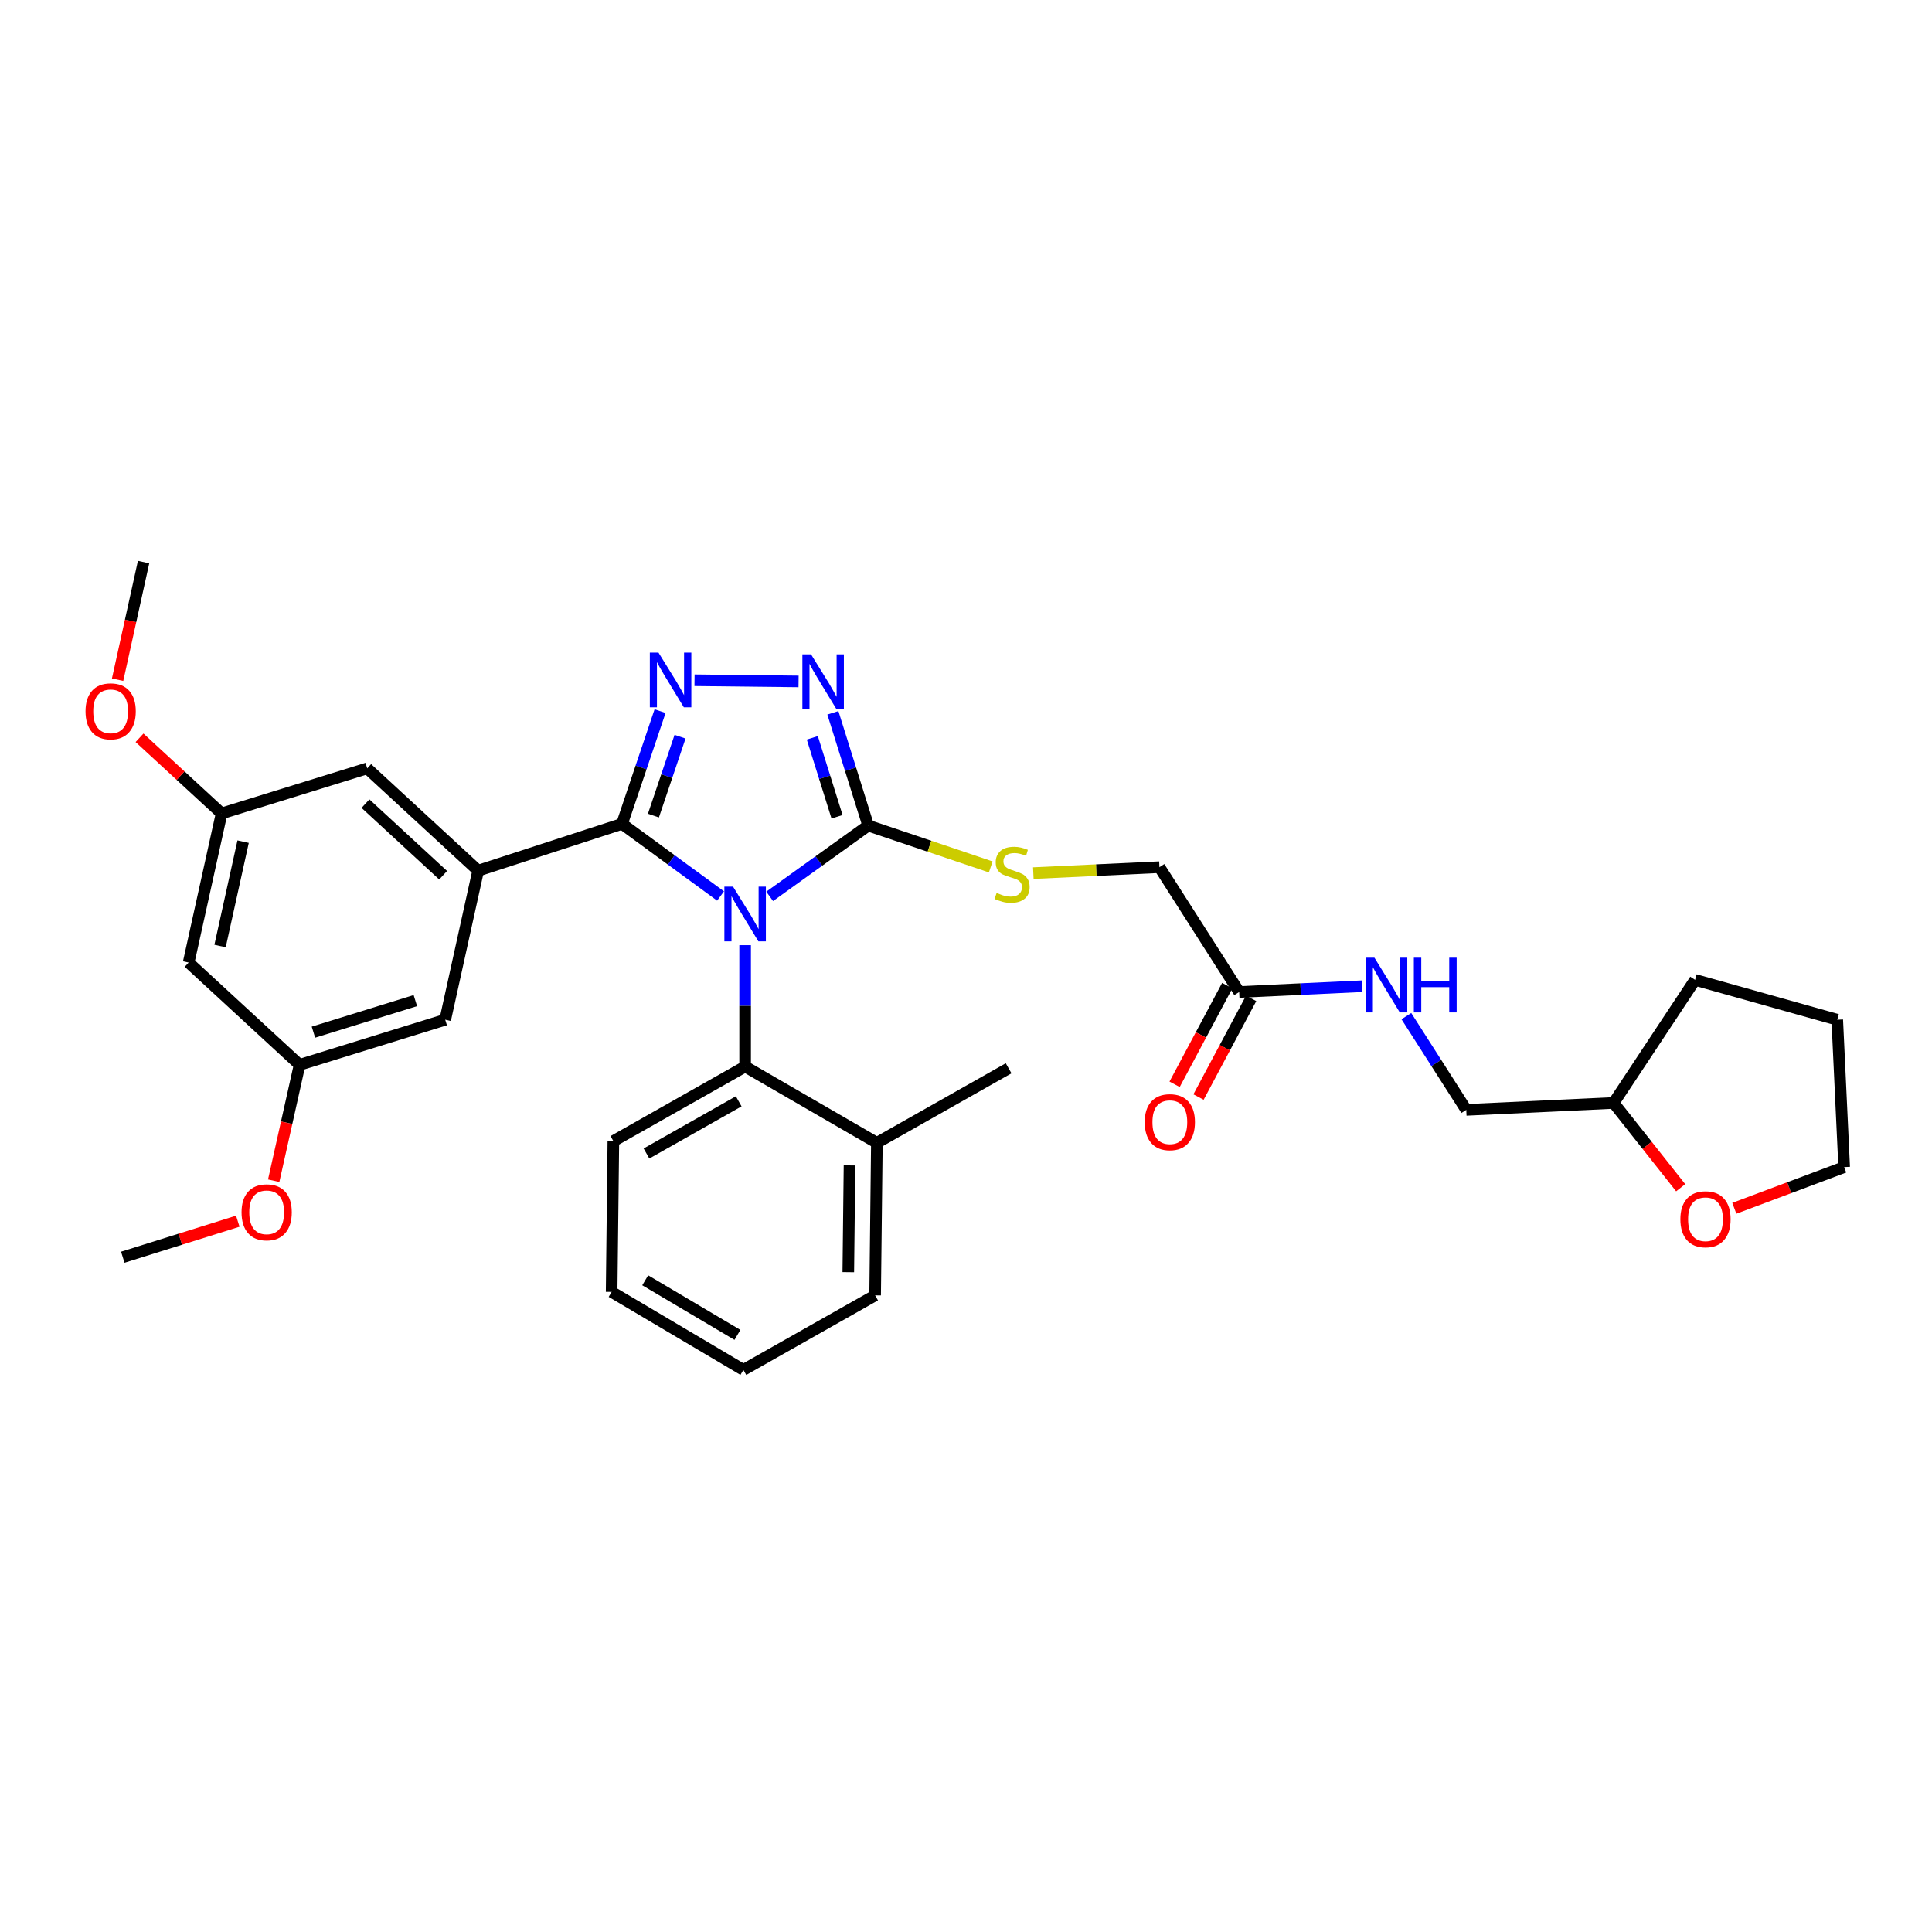 <?xml version='1.0' encoding='iso-8859-1'?>
<svg version='1.1' baseProfile='full'
              xmlns='http://www.w3.org/2000/svg'
                      xmlns:rdkit='http://www.rdkit.org/xml'
                      xmlns:xlink='http://www.w3.org/1999/xlink'
                  xml:space='preserve'
width='1000px' height='1000px' viewBox='0 0 1000 1000'>
<!-- END OF HEADER -->
<rect style='opacity:1.0;fill:#FFFFFF;stroke:none' width='1000' height='1000' x='0' y='0'> </rect>
<path class='bond-0' d='M 413.337,352.705 L 359.487,352.094' style='fill:none;fill-rule:evenodd;stroke:#0000FF;stroke-width:6px;stroke-linecap:butt;stroke-linejoin:miter;stroke-opacity:1' />
<path class='bond-1' d='M 431.098,368.96 L 440.237,398.141' style='fill:none;fill-rule:evenodd;stroke:#0000FF;stroke-width:6px;stroke-linecap:butt;stroke-linejoin:miter;stroke-opacity:1' />
<path class='bond-1' d='M 440.237,398.141 L 449.376,427.321' style='fill:none;fill-rule:evenodd;stroke:#000000;stroke-width:6px;stroke-linecap:butt;stroke-linejoin:miter;stroke-opacity:1' />
<path class='bond-1' d='M 420.453,381.907 L 426.851,402.333' style='fill:none;fill-rule:evenodd;stroke:#0000FF;stroke-width:6px;stroke-linecap:butt;stroke-linejoin:miter;stroke-opacity:1' />
<path class='bond-1' d='M 426.851,402.333 L 433.248,422.76' style='fill:none;fill-rule:evenodd;stroke:#000000;stroke-width:6px;stroke-linecap:butt;stroke-linejoin:miter;stroke-opacity:1' />
<path class='bond-2' d='M 341.651,368.078 L 331.808,397.251' style='fill:none;fill-rule:evenodd;stroke:#0000FF;stroke-width:6px;stroke-linecap:butt;stroke-linejoin:miter;stroke-opacity:1' />
<path class='bond-2' d='M 331.808,397.251 L 321.966,426.425' style='fill:none;fill-rule:evenodd;stroke:#000000;stroke-width:6px;stroke-linecap:butt;stroke-linejoin:miter;stroke-opacity:1' />
<path class='bond-2' d='M 351.99,381.314 L 345.1,401.736' style='fill:none;fill-rule:evenodd;stroke:#0000FF;stroke-width:6px;stroke-linecap:butt;stroke-linejoin:miter;stroke-opacity:1' />
<path class='bond-2' d='M 345.1,401.736 L 338.21,422.157' style='fill:none;fill-rule:evenodd;stroke:#000000;stroke-width:6px;stroke-linecap:butt;stroke-linejoin:miter;stroke-opacity:1' />
<path class='bond-3' d='M 321.966,426.425 L 247.494,450.654' style='fill:none;fill-rule:evenodd;stroke:#000000;stroke-width:6px;stroke-linecap:butt;stroke-linejoin:miter;stroke-opacity:1' />
<path class='bond-4' d='M 321.966,426.425 L 347.463,445.098' style='fill:none;fill-rule:evenodd;stroke:#000000;stroke-width:6px;stroke-linecap:butt;stroke-linejoin:miter;stroke-opacity:1' />
<path class='bond-4' d='M 347.463,445.098 L 372.961,463.771' style='fill:none;fill-rule:evenodd;stroke:#0000FF;stroke-width:6px;stroke-linecap:butt;stroke-linejoin:miter;stroke-opacity:1' />
<path class='bond-5' d='M 398.376,463.958 L 423.876,445.64' style='fill:none;fill-rule:evenodd;stroke:#0000FF;stroke-width:6px;stroke-linecap:butt;stroke-linejoin:miter;stroke-opacity:1' />
<path class='bond-5' d='M 423.876,445.64 L 449.376,427.321' style='fill:none;fill-rule:evenodd;stroke:#000000;stroke-width:6px;stroke-linecap:butt;stroke-linejoin:miter;stroke-opacity:1' />
<path class='bond-6' d='M 385.675,489.216 L 385.675,520.63' style='fill:none;fill-rule:evenodd;stroke:#0000FF;stroke-width:6px;stroke-linecap:butt;stroke-linejoin:miter;stroke-opacity:1' />
<path class='bond-6' d='M 385.675,520.63 L 385.675,552.043' style='fill:none;fill-rule:evenodd;stroke:#000000;stroke-width:6px;stroke-linecap:butt;stroke-linejoin:miter;stroke-opacity:1' />
<path class='bond-7' d='M 449.376,427.321 L 481.094,438.02' style='fill:none;fill-rule:evenodd;stroke:#000000;stroke-width:6px;stroke-linecap:butt;stroke-linejoin:miter;stroke-opacity:1' />
<path class='bond-7' d='M 481.094,438.02 L 512.811,448.72' style='fill:none;fill-rule:evenodd;stroke:#CCCC00;stroke-width:6px;stroke-linecap:butt;stroke-linejoin:miter;stroke-opacity:1' />
<path class='bond-8' d='M 705.015,510.462 L 673.208,511.96' style='fill:none;fill-rule:evenodd;stroke:#0000FF;stroke-width:6px;stroke-linecap:butt;stroke-linejoin:miter;stroke-opacity:1' />
<path class='bond-8' d='M 673.208,511.96 L 641.4,513.459' style='fill:none;fill-rule:evenodd;stroke:#000000;stroke-width:6px;stroke-linecap:butt;stroke-linejoin:miter;stroke-opacity:1' />
<path class='bond-9' d='M 727.935,525.943 L 743.436,550.207' style='fill:none;fill-rule:evenodd;stroke:#0000FF;stroke-width:6px;stroke-linecap:butt;stroke-linejoin:miter;stroke-opacity:1' />
<path class='bond-9' d='M 743.436,550.207 L 758.937,574.472' style='fill:none;fill-rule:evenodd;stroke:#000000;stroke-width:6px;stroke-linecap:butt;stroke-linejoin:miter;stroke-opacity:1' />
<path class='bond-10' d='M 534.844,451.928 L 567.482,450.391' style='fill:none;fill-rule:evenodd;stroke:#CCCC00;stroke-width:6px;stroke-linecap:butt;stroke-linejoin:miter;stroke-opacity:1' />
<path class='bond-10' d='M 567.482,450.391 L 600.12,448.853' style='fill:none;fill-rule:evenodd;stroke:#000000;stroke-width:6px;stroke-linecap:butt;stroke-linejoin:miter;stroke-opacity:1' />
<path class='bond-11' d='M 641.4,513.459 L 600.12,448.853' style='fill:none;fill-rule:evenodd;stroke:#000000;stroke-width:6px;stroke-linecap:butt;stroke-linejoin:miter;stroke-opacity:1' />
<path class='bond-12' d='M 635.212,510.158 L 621.592,535.691' style='fill:none;fill-rule:evenodd;stroke:#000000;stroke-width:6px;stroke-linecap:butt;stroke-linejoin:miter;stroke-opacity:1' />
<path class='bond-12' d='M 621.592,535.691 L 607.972,561.225' style='fill:none;fill-rule:evenodd;stroke:#FF0000;stroke-width:6px;stroke-linecap:butt;stroke-linejoin:miter;stroke-opacity:1' />
<path class='bond-12' d='M 647.589,516.76 L 633.969,542.293' style='fill:none;fill-rule:evenodd;stroke:#000000;stroke-width:6px;stroke-linecap:butt;stroke-linejoin:miter;stroke-opacity:1' />
<path class='bond-12' d='M 633.969,542.293 L 620.349,567.827' style='fill:none;fill-rule:evenodd;stroke:#FF0000;stroke-width:6px;stroke-linecap:butt;stroke-linejoin:miter;stroke-opacity:1' />
<path class='bond-13' d='M 316.581,668.691 L 384.779,709.067' style='fill:none;fill-rule:evenodd;stroke:#000000;stroke-width:6px;stroke-linecap:butt;stroke-linejoin:miter;stroke-opacity:1' />
<path class='bond-13' d='M 333.957,662.677 L 381.696,690.94' style='fill:none;fill-rule:evenodd;stroke:#000000;stroke-width:6px;stroke-linecap:butt;stroke-linejoin:miter;stroke-opacity:1' />
<path class='bond-14' d='M 316.581,668.691 L 317.477,590.627' style='fill:none;fill-rule:evenodd;stroke:#000000;stroke-width:6px;stroke-linecap:butt;stroke-linejoin:miter;stroke-opacity:1' />
<path class='bond-15' d='M 384.779,709.067 L 452.969,670.483' style='fill:none;fill-rule:evenodd;stroke:#000000;stroke-width:6px;stroke-linecap:butt;stroke-linejoin:miter;stroke-opacity:1' />
<path class='bond-16' d='M 114.699,421.04 L 97.647,498.208' style='fill:none;fill-rule:evenodd;stroke:#000000;stroke-width:6px;stroke-linecap:butt;stroke-linejoin:miter;stroke-opacity:1' />
<path class='bond-16' d='M 125.838,435.641 L 113.902,489.659' style='fill:none;fill-rule:evenodd;stroke:#000000;stroke-width:6px;stroke-linecap:butt;stroke-linejoin:miter;stroke-opacity:1' />
<path class='bond-17' d='M 114.699,421.04 L 190.066,397.707' style='fill:none;fill-rule:evenodd;stroke:#000000;stroke-width:6px;stroke-linecap:butt;stroke-linejoin:miter;stroke-opacity:1' />
<path class='bond-18' d='M 114.699,421.04 L 93.461,401.462' style='fill:none;fill-rule:evenodd;stroke:#000000;stroke-width:6px;stroke-linecap:butt;stroke-linejoin:miter;stroke-opacity:1' />
<path class='bond-18' d='M 93.461,401.462 L 72.223,381.884' style='fill:none;fill-rule:evenodd;stroke:#FF0000;stroke-width:6px;stroke-linecap:butt;stroke-linejoin:miter;stroke-opacity:1' />
<path class='bond-19' d='M 97.647,498.208 L 155.075,551.147' style='fill:none;fill-rule:evenodd;stroke:#000000;stroke-width:6px;stroke-linecap:butt;stroke-linejoin:miter;stroke-opacity:1' />
<path class='bond-20' d='M 155.075,551.147 L 230.443,527.814' style='fill:none;fill-rule:evenodd;stroke:#000000;stroke-width:6px;stroke-linecap:butt;stroke-linejoin:miter;stroke-opacity:1' />
<path class='bond-20' d='M 162.232,534.246 L 214.989,517.914' style='fill:none;fill-rule:evenodd;stroke:#000000;stroke-width:6px;stroke-linecap:butt;stroke-linejoin:miter;stroke-opacity:1' />
<path class='bond-21' d='M 155.075,551.147 L 148.369,581.142' style='fill:none;fill-rule:evenodd;stroke:#000000;stroke-width:6px;stroke-linecap:butt;stroke-linejoin:miter;stroke-opacity:1' />
<path class='bond-21' d='M 148.369,581.142 L 141.662,611.137' style='fill:none;fill-rule:evenodd;stroke:#FF0000;stroke-width:6px;stroke-linecap:butt;stroke-linejoin:miter;stroke-opacity:1' />
<path class='bond-22' d='M 230.443,527.814 L 247.494,450.654' style='fill:none;fill-rule:evenodd;stroke:#000000;stroke-width:6px;stroke-linecap:butt;stroke-linejoin:miter;stroke-opacity:1' />
<path class='bond-23' d='M 247.494,450.654 L 190.066,397.707' style='fill:none;fill-rule:evenodd;stroke:#000000;stroke-width:6px;stroke-linecap:butt;stroke-linejoin:miter;stroke-opacity:1' />
<path class='bond-23' d='M 229.372,453.025 L 189.172,415.962' style='fill:none;fill-rule:evenodd;stroke:#000000;stroke-width:6px;stroke-linecap:butt;stroke-linejoin:miter;stroke-opacity:1' />
<path class='bond-24' d='M 60.87,351.805 L 67.592,321.369' style='fill:none;fill-rule:evenodd;stroke:#FF0000;stroke-width:6px;stroke-linecap:butt;stroke-linejoin:miter;stroke-opacity:1' />
<path class='bond-24' d='M 67.592,321.369 L 74.314,290.933' style='fill:none;fill-rule:evenodd;stroke:#000000;stroke-width:6px;stroke-linecap:butt;stroke-linejoin:miter;stroke-opacity:1' />
<path class='bond-25' d='M 123.073,632.095 L 93.312,641.419' style='fill:none;fill-rule:evenodd;stroke:#FF0000;stroke-width:6px;stroke-linecap:butt;stroke-linejoin:miter;stroke-opacity:1' />
<path class='bond-25' d='M 93.312,641.419 L 63.552,650.743' style='fill:none;fill-rule:evenodd;stroke:#000000;stroke-width:6px;stroke-linecap:butt;stroke-linejoin:miter;stroke-opacity:1' />
<path class='bond-26' d='M 452.969,670.483 L 453.865,591.523' style='fill:none;fill-rule:evenodd;stroke:#000000;stroke-width:6px;stroke-linecap:butt;stroke-linejoin:miter;stroke-opacity:1' />
<path class='bond-26' d='M 439.077,658.48 L 439.704,603.208' style='fill:none;fill-rule:evenodd;stroke:#000000;stroke-width:6px;stroke-linecap:butt;stroke-linejoin:miter;stroke-opacity:1' />
<path class='bond-27' d='M 453.865,591.523 L 385.675,552.043' style='fill:none;fill-rule:evenodd;stroke:#000000;stroke-width:6px;stroke-linecap:butt;stroke-linejoin:miter;stroke-opacity:1' />
<path class='bond-28' d='M 453.865,591.523 L 522.056,552.939' style='fill:none;fill-rule:evenodd;stroke:#000000;stroke-width:6px;stroke-linecap:butt;stroke-linejoin:miter;stroke-opacity:1' />
<path class='bond-29' d='M 385.675,552.043 L 317.477,590.627' style='fill:none;fill-rule:evenodd;stroke:#000000;stroke-width:6px;stroke-linecap:butt;stroke-linejoin:miter;stroke-opacity:1' />
<path class='bond-29' d='M 382.353,570.04 L 334.614,597.048' style='fill:none;fill-rule:evenodd;stroke:#000000;stroke-width:6px;stroke-linecap:butt;stroke-linejoin:miter;stroke-opacity:1' />
<path class='bond-30' d='M 758.937,574.472 L 835.209,570.887' style='fill:none;fill-rule:evenodd;stroke:#000000;stroke-width:6px;stroke-linecap:butt;stroke-linejoin:miter;stroke-opacity:1' />
<path class='bond-31' d='M 835.209,570.887 L 852.564,592.827' style='fill:none;fill-rule:evenodd;stroke:#000000;stroke-width:6px;stroke-linecap:butt;stroke-linejoin:miter;stroke-opacity:1' />
<path class='bond-31' d='M 852.564,592.827 L 869.919,614.767' style='fill:none;fill-rule:evenodd;stroke:#FF0000;stroke-width:6px;stroke-linecap:butt;stroke-linejoin:miter;stroke-opacity:1' />
<path class='bond-32' d='M 835.209,570.887 L 877.377,507.178' style='fill:none;fill-rule:evenodd;stroke:#000000;stroke-width:6px;stroke-linecap:butt;stroke-linejoin:miter;stroke-opacity:1' />
<path class='bond-33' d='M 897.679,625.41 L 926.112,614.748' style='fill:none;fill-rule:evenodd;stroke:#FF0000;stroke-width:6px;stroke-linecap:butt;stroke-linejoin:miter;stroke-opacity:1' />
<path class='bond-33' d='M 926.112,614.748 L 954.545,604.086' style='fill:none;fill-rule:evenodd;stroke:#000000;stroke-width:6px;stroke-linecap:butt;stroke-linejoin:miter;stroke-opacity:1' />
<path class='bond-34' d='M 954.545,604.086 L 950.961,527.814' style='fill:none;fill-rule:evenodd;stroke:#000000;stroke-width:6px;stroke-linecap:butt;stroke-linejoin:miter;stroke-opacity:1' />
<path class='bond-35' d='M 950.961,527.814 L 877.377,507.178' style='fill:none;fill-rule:evenodd;stroke:#000000;stroke-width:6px;stroke-linecap:butt;stroke-linejoin:miter;stroke-opacity:1' />
<path  class='atom-0' d='M 419.791 338.689
L 429.071 353.689
Q 429.991 355.169, 431.471 357.849
Q 432.951 360.529, 433.031 360.689
L 433.031 338.689
L 436.791 338.689
L 436.791 367.009
L 432.911 367.009
L 422.951 350.609
Q 421.791 348.689, 420.551 346.489
Q 419.351 344.289, 418.991 343.609
L 418.991 367.009
L 415.311 367.009
L 415.311 338.689
L 419.791 338.689
' fill='#0000FF'/>
<path  class='atom-1' d='M 340.831 337.793
L 350.111 352.793
Q 351.031 354.273, 352.511 356.953
Q 353.991 359.633, 354.071 359.793
L 354.071 337.793
L 357.831 337.793
L 357.831 366.113
L 353.951 366.113
L 343.991 349.713
Q 342.831 347.793, 341.591 345.593
Q 340.391 343.393, 340.031 342.713
L 340.031 366.113
L 336.351 366.113
L 336.351 337.793
L 340.831 337.793
' fill='#0000FF'/>
<path  class='atom-3' d='M 379.415 458.922
L 388.695 473.922
Q 389.615 475.402, 391.095 478.082
Q 392.575 480.762, 392.655 480.922
L 392.655 458.922
L 396.415 458.922
L 396.415 487.242
L 392.535 487.242
L 382.575 470.842
Q 381.415 468.922, 380.175 466.722
Q 378.975 464.522, 378.615 463.842
L 378.615 487.242
L 374.935 487.242
L 374.935 458.922
L 379.415 458.922
' fill='#0000FF'/>
<path  class='atom-5' d='M 711.404 495.706
L 720.684 510.706
Q 721.604 512.186, 723.084 514.866
Q 724.564 517.546, 724.644 517.706
L 724.644 495.706
L 728.404 495.706
L 728.404 524.026
L 724.524 524.026
L 714.564 507.626
Q 713.404 505.706, 712.164 503.506
Q 710.964 501.306, 710.604 500.626
L 710.604 524.026
L 706.924 524.026
L 706.924 495.706
L 711.404 495.706
' fill='#0000FF'/>
<path  class='atom-5' d='M 731.804 495.706
L 735.644 495.706
L 735.644 507.746
L 750.124 507.746
L 750.124 495.706
L 753.964 495.706
L 753.964 524.026
L 750.124 524.026
L 750.124 510.946
L 735.644 510.946
L 735.644 524.026
L 731.804 524.026
L 731.804 495.706
' fill='#0000FF'/>
<path  class='atom-6' d='M 515.856 462.166
Q 516.176 462.286, 517.496 462.846
Q 518.816 463.406, 520.256 463.766
Q 521.736 464.086, 523.176 464.086
Q 525.856 464.086, 527.416 462.806
Q 528.976 461.486, 528.976 459.206
Q 528.976 457.646, 528.176 456.686
Q 527.416 455.726, 526.216 455.206
Q 525.016 454.686, 523.016 454.086
Q 520.496 453.326, 518.976 452.606
Q 517.496 451.886, 516.416 450.366
Q 515.376 448.846, 515.376 446.286
Q 515.376 442.726, 517.776 440.526
Q 520.216 438.326, 525.016 438.326
Q 528.296 438.326, 532.016 439.886
L 531.096 442.966
Q 527.696 441.566, 525.136 441.566
Q 522.376 441.566, 520.856 442.726
Q 519.336 443.846, 519.376 445.806
Q 519.376 447.326, 520.136 448.246
Q 520.936 449.166, 522.056 449.686
Q 523.216 450.206, 525.136 450.806
Q 527.696 451.606, 529.216 452.406
Q 530.736 453.206, 531.816 454.846
Q 532.936 456.446, 532.936 459.206
Q 532.936 463.126, 530.296 465.246
Q 527.696 467.326, 523.336 467.326
Q 520.816 467.326, 518.896 466.766
Q 517.016 466.246, 514.776 465.326
L 515.856 462.166
' fill='#CCCC00'/>
<path  class='atom-17' d='M 44.271 368.181
Q 44.271 361.381, 47.631 357.581
Q 50.991 353.781, 57.271 353.781
Q 63.551 353.781, 66.911 357.581
Q 70.271 361.381, 70.271 368.181
Q 70.271 375.061, 66.871 378.981
Q 63.471 382.861, 57.271 382.861
Q 51.031 382.861, 47.631 378.981
Q 44.271 375.101, 44.271 368.181
M 57.271 379.661
Q 61.591 379.661, 63.911 376.781
Q 66.271 373.861, 66.271 368.181
Q 66.271 362.621, 63.911 359.821
Q 61.591 356.981, 57.271 356.981
Q 52.951 356.981, 50.591 359.781
Q 48.271 362.581, 48.271 368.181
Q 48.271 373.901, 50.591 376.781
Q 52.951 379.661, 57.271 379.661
' fill='#FF0000'/>
<path  class='atom-19' d='M 125.024 627.491
Q 125.024 620.691, 128.384 616.891
Q 131.744 613.091, 138.024 613.091
Q 144.304 613.091, 147.664 616.891
Q 151.024 620.691, 151.024 627.491
Q 151.024 634.371, 147.624 638.291
Q 144.224 642.171, 138.024 642.171
Q 131.784 642.171, 128.384 638.291
Q 125.024 634.411, 125.024 627.491
M 138.024 638.971
Q 142.344 638.971, 144.664 636.091
Q 147.024 633.171, 147.024 627.491
Q 147.024 621.931, 144.664 619.131
Q 142.344 616.291, 138.024 616.291
Q 133.704 616.291, 131.344 619.091
Q 129.024 621.891, 129.024 627.491
Q 129.024 633.211, 131.344 636.091
Q 133.704 638.971, 138.024 638.971
' fill='#FF0000'/>
<path  class='atom-26' d='M 592.505 580.833
Q 592.505 574.033, 595.865 570.233
Q 599.225 566.433, 605.505 566.433
Q 611.785 566.433, 615.145 570.233
Q 618.505 574.033, 618.505 580.833
Q 618.505 587.713, 615.105 591.633
Q 611.705 595.513, 605.505 595.513
Q 599.265 595.513, 595.865 591.633
Q 592.505 587.753, 592.505 580.833
M 605.505 592.313
Q 609.825 592.313, 612.145 589.433
Q 614.505 586.513, 614.505 580.833
Q 614.505 575.273, 612.145 572.473
Q 609.825 569.633, 605.505 569.633
Q 601.185 569.633, 598.825 572.433
Q 596.505 575.233, 596.505 580.833
Q 596.505 586.553, 598.825 589.433
Q 601.185 592.313, 605.505 592.313
' fill='#FF0000'/>
<path  class='atom-29' d='M 869.763 631.083
Q 869.763 624.283, 873.123 620.483
Q 876.483 616.683, 882.763 616.683
Q 889.043 616.683, 892.403 620.483
Q 895.763 624.283, 895.763 631.083
Q 895.763 637.963, 892.363 641.883
Q 888.963 645.763, 882.763 645.763
Q 876.523 645.763, 873.123 641.883
Q 869.763 638.003, 869.763 631.083
M 882.763 642.563
Q 887.083 642.563, 889.403 639.683
Q 891.763 636.763, 891.763 631.083
Q 891.763 625.523, 889.403 622.723
Q 887.083 619.883, 882.763 619.883
Q 878.443 619.883, 876.083 622.683
Q 873.763 625.483, 873.763 631.083
Q 873.763 636.803, 876.083 639.683
Q 878.443 642.563, 882.763 642.563
' fill='#FF0000'/>
</svg>
